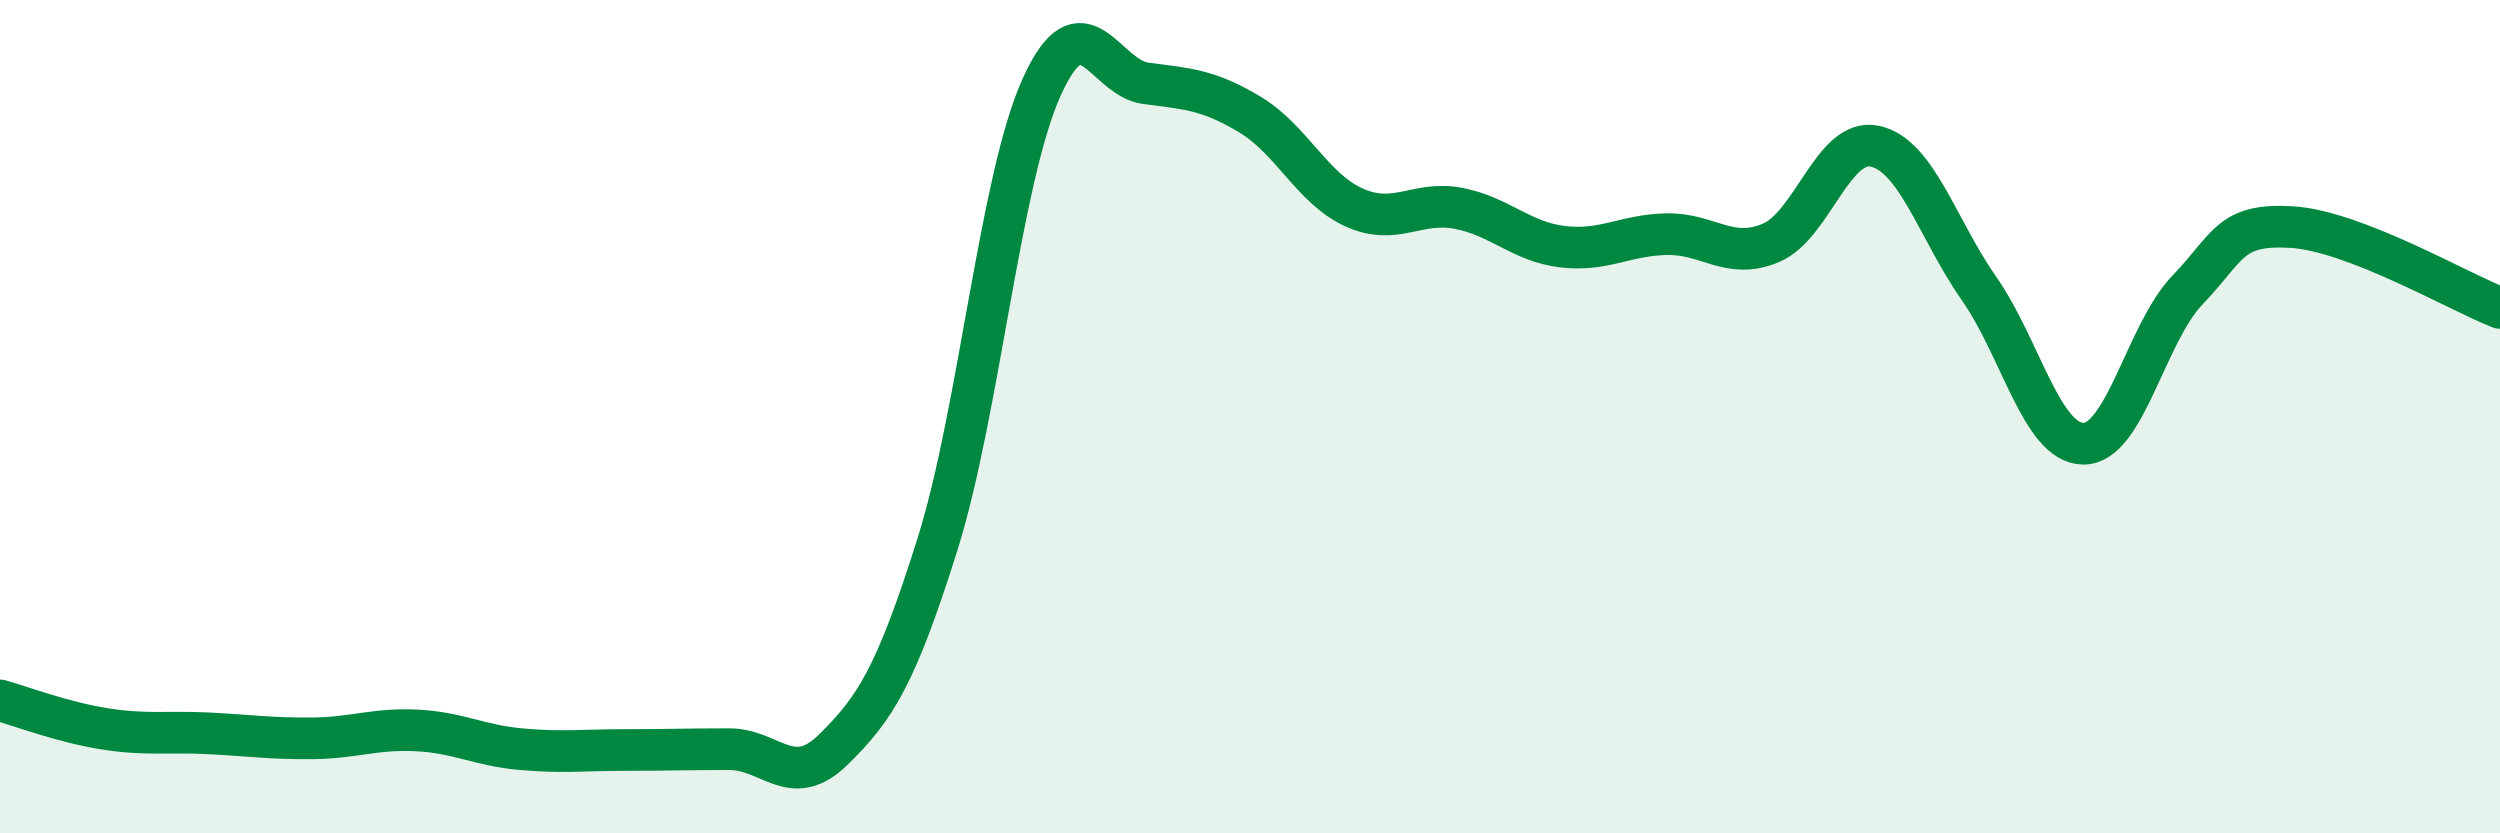 
    <svg width="60" height="20" viewBox="0 0 60 20" xmlns="http://www.w3.org/2000/svg">
      <path
        d="M 0,16.81 C 0.5,16.95 1.5,17.33 2.5,17.49 C 3.5,17.65 4,17.55 5,17.6 C 6,17.65 6.5,17.73 7.5,17.72 C 8.5,17.71 9,17.48 10,17.53 C 11,17.58 11.5,17.89 12.5,17.98 C 13.5,18.07 14,18 15,18 C 16,18 16.5,17.98 17.5,17.98 C 18.5,17.98 19,18.97 20,17.99 C 21,17.01 21.5,16.24 22.5,13.06 C 23.5,9.88 24,4.3 25,2.09 C 26,-0.12 26.5,1.87 27.5,2 C 28.5,2.13 29,2.15 30,2.75 C 31,3.35 31.5,4.53 32.5,4.98 C 33.5,5.43 34,4.81 35,5 C 36,5.19 36.5,5.8 37.5,5.92 C 38.5,6.04 39,5.64 40,5.62 C 41,5.6 41.5,6.25 42.5,5.83 C 43.5,5.41 44,3.29 45,3.51 C 46,3.73 46.5,5.5 47.5,6.93 C 48.5,8.36 49,10.64 50,10.65 C 51,10.66 51.5,8 52.5,6.96 C 53.5,5.92 53.5,5.36 55,5.45 C 56.5,5.54 59,7 60,7.39L60 20L0 20Z"
        fill="#008740"
        opacity="0.1"
        stroke-linecap="round"
        stroke-linejoin="round"
      />
      <path
        d="M 0,16.81 C 0.5,16.95 1.5,17.33 2.5,17.49 C 3.5,17.65 4,17.55 5,17.6 C 6,17.65 6.5,17.73 7.5,17.72 C 8.5,17.71 9,17.48 10,17.53 C 11,17.58 11.5,17.89 12.5,17.98 C 13.5,18.07 14,18 15,18 C 16,18 16.5,17.98 17.5,17.98 C 18.5,17.98 19,18.97 20,17.99 C 21,17.01 21.5,16.24 22.5,13.06 C 23.5,9.88 24,4.3 25,2.09 C 26,-0.12 26.5,1.87 27.5,2 C 28.5,2.13 29,2.15 30,2.75 C 31,3.35 31.5,4.53 32.5,4.98 C 33.5,5.43 34,4.81 35,5 C 36,5.19 36.5,5.8 37.5,5.92 C 38.5,6.04 39,5.64 40,5.62 C 41,5.6 41.5,6.25 42.5,5.83 C 43.5,5.41 44,3.29 45,3.51 C 46,3.73 46.5,5.5 47.5,6.93 C 48.5,8.36 49,10.64 50,10.65 C 51,10.66 51.5,8 52.5,6.96 C 53.5,5.92 53.5,5.36 55,5.45 C 56.5,5.54 59,7 60,7.39"
        stroke="#008740"
        stroke-width="1"
        fill="none"
        stroke-linecap="round"
        stroke-linejoin="round"
      />
    </svg>
  